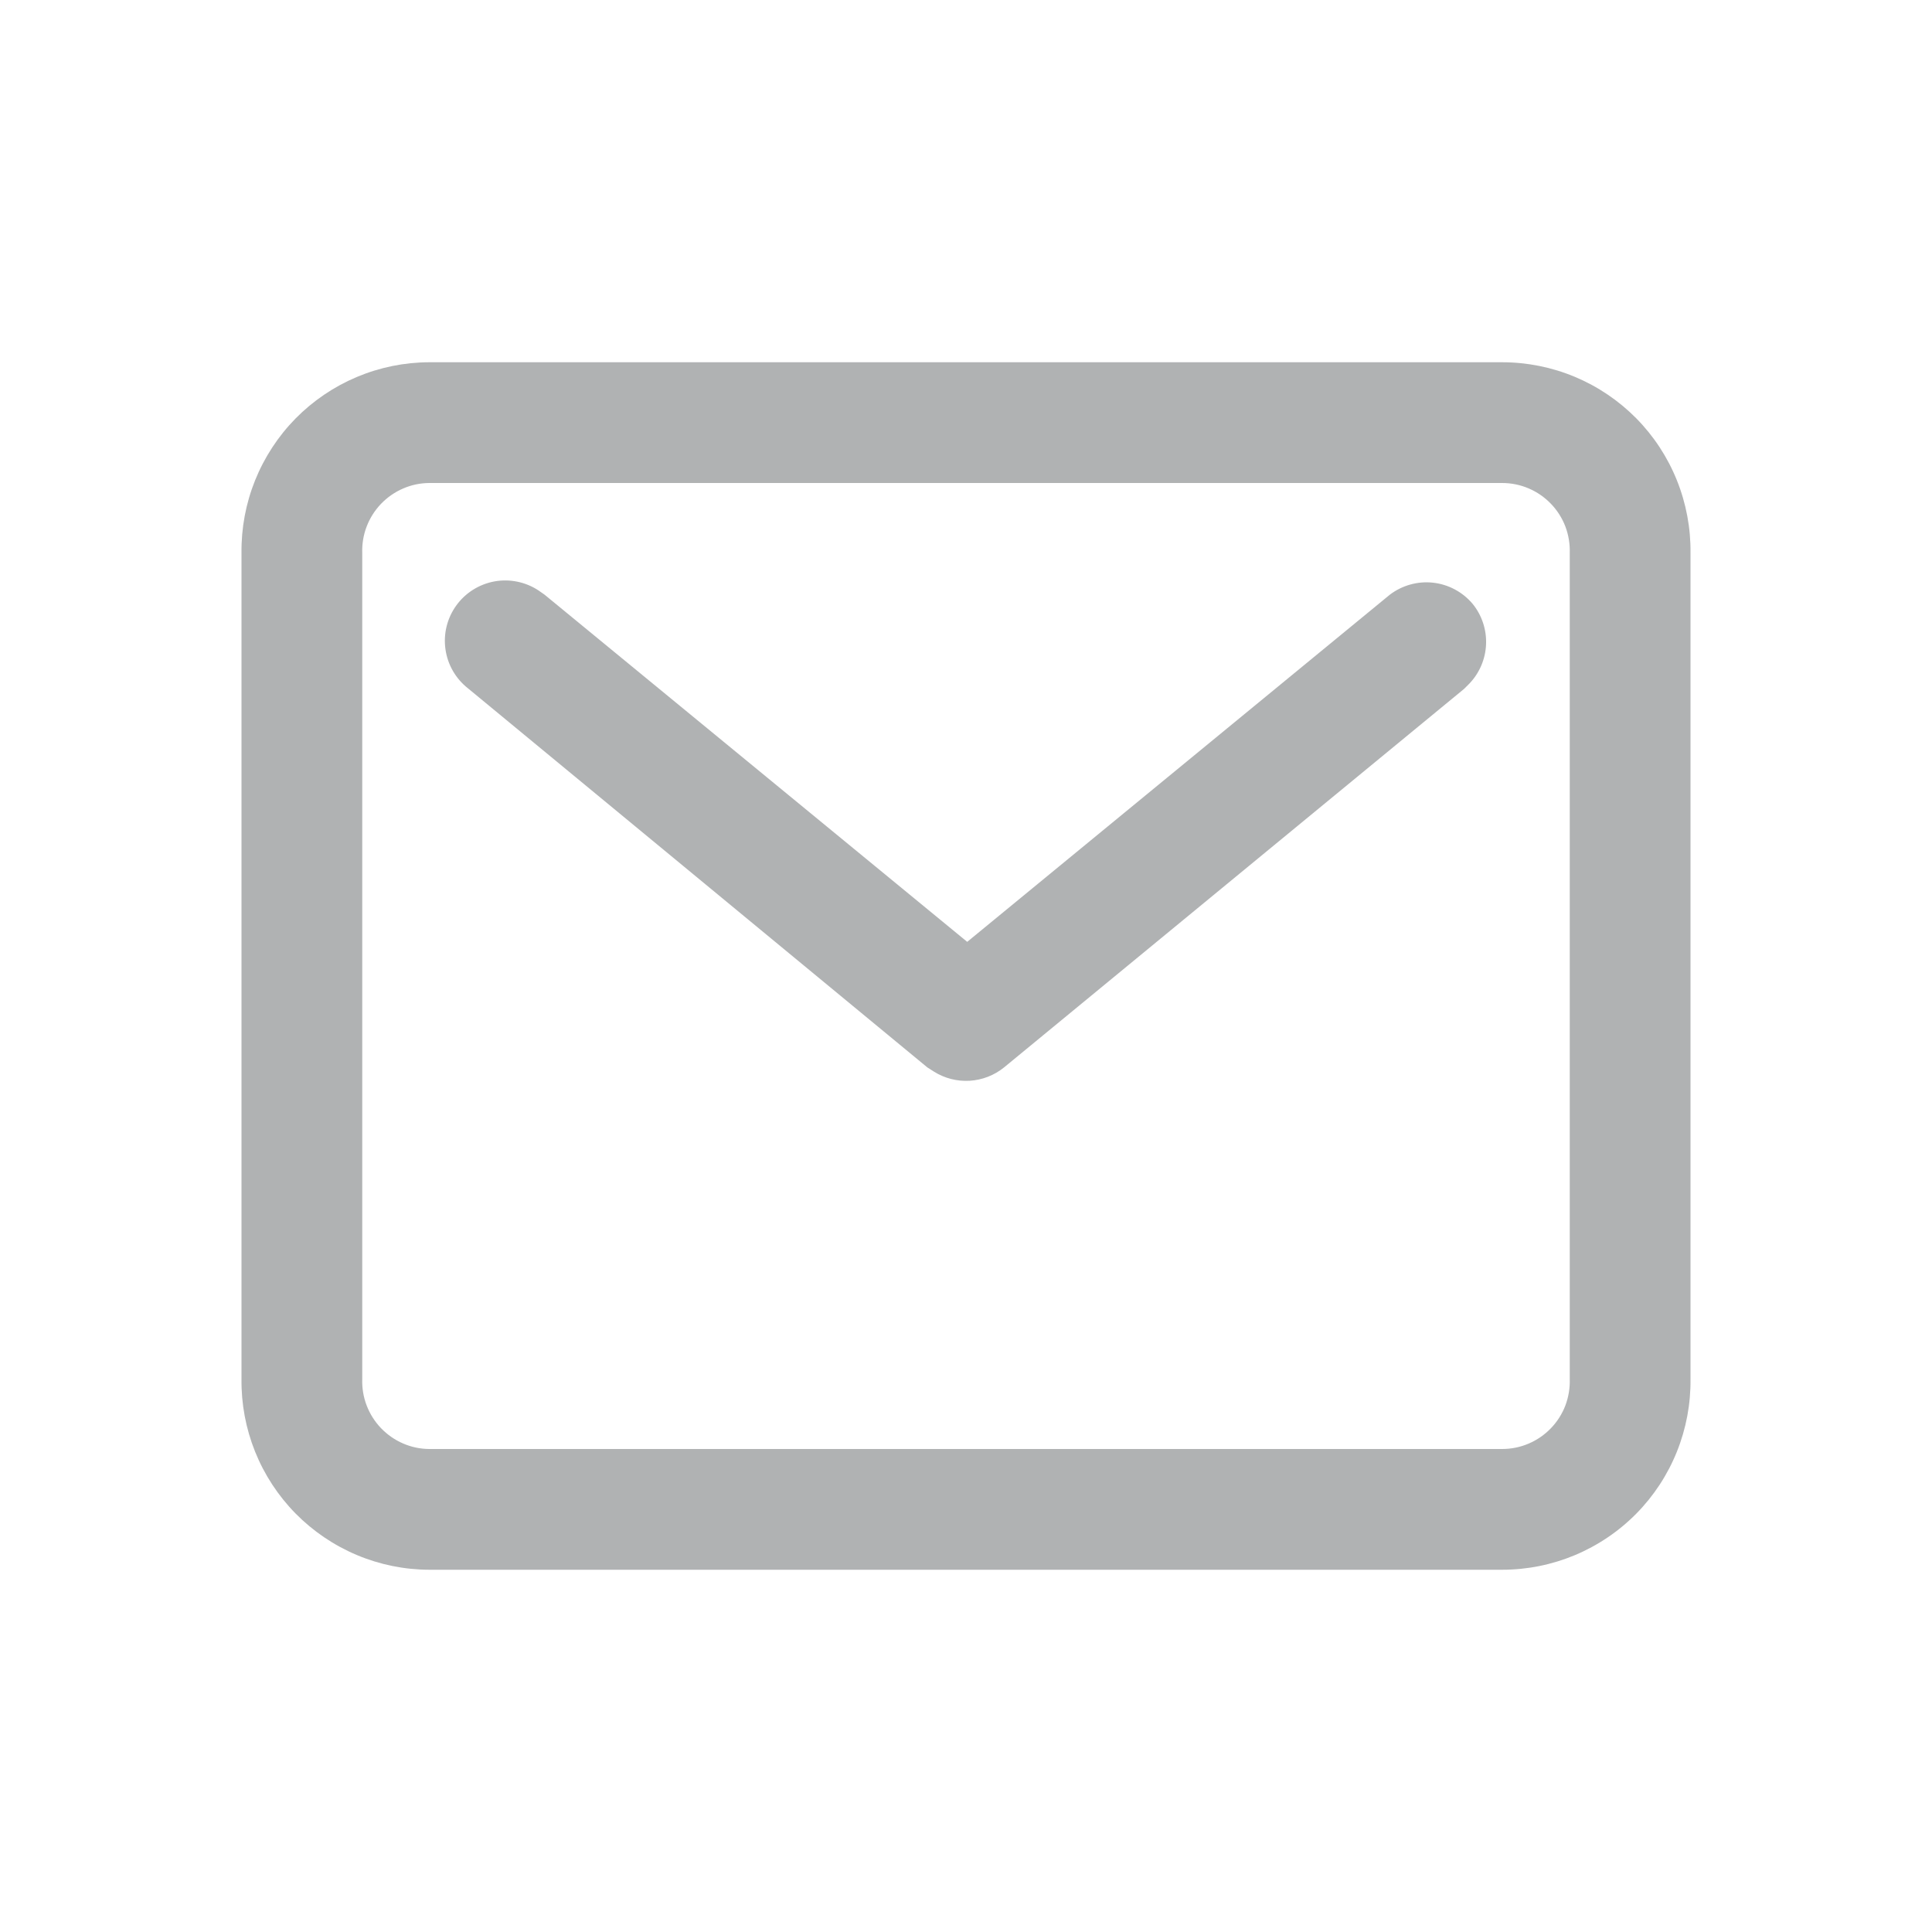 <svg width="32" height="32" viewBox="0 0 32 32" fill="none" xmlns="http://www.w3.org/2000/svg">
<g clip-path="url(#clip0_1_9900)">
<path fill-rule="evenodd" clip-rule="evenodd" d="M24.39 10C24.544 10.188 24.623 10.427 24.614 10.669C24.605 10.912 24.507 11.144 24.34 11.32L24.25 11.41L16.63 17.68C16.468 17.811 16.269 17.888 16.061 17.901C15.853 17.913 15.647 17.861 15.47 17.75L15.36 17.68L7.75 11.4C7.547 11.24 7.414 11.009 7.378 10.753C7.342 10.497 7.406 10.238 7.558 10.028C7.709 9.819 7.935 9.677 8.189 9.63C8.443 9.584 8.705 9.638 8.92 9.78L9.02 9.85L16.02 15.6L23.02 9.85C23.224 9.695 23.48 9.623 23.735 9.651C23.99 9.679 24.224 9.804 24.39 10ZM24.88 8H7.11C6.96 8.001 6.812 8.032 6.675 8.092C6.538 8.151 6.414 8.238 6.31 8.346C6.207 8.454 6.126 8.582 6.073 8.721C6.019 8.861 5.995 9.01 6 9.16V22.84C5.995 22.99 6.019 23.139 6.073 23.279C6.126 23.418 6.207 23.546 6.31 23.654C6.414 23.762 6.538 23.849 6.675 23.908C6.812 23.968 6.96 23.999 7.11 24H24.88C25.03 24 25.18 23.97 25.318 23.911C25.457 23.852 25.582 23.766 25.686 23.658C25.791 23.55 25.873 23.421 25.927 23.281C25.98 23.14 26.005 22.99 26 22.84V9.16C26.005 9.01 25.98 8.86 25.927 8.719C25.873 8.579 25.791 8.45 25.686 8.342C25.582 8.234 25.457 8.148 25.318 8.089C25.18 8.03 25.03 8 24.88 8ZM24.88 6C25.293 6 25.702 6.082 26.083 6.241C26.465 6.401 26.81 6.634 27.101 6.928C27.391 7.222 27.62 7.571 27.774 7.954C27.928 8.337 28.005 8.747 28 9.16V22.84C28.005 23.253 27.928 23.663 27.774 24.046C27.62 24.429 27.391 24.778 27.101 25.072C26.81 25.366 26.465 25.599 26.083 25.759C25.702 25.918 25.293 26 24.88 26H7.11C6.698 25.999 6.29 25.916 5.91 25.756C5.53 25.596 5.185 25.362 4.896 25.069C4.607 24.775 4.379 24.427 4.225 24.044C4.071 23.661 3.995 23.252 4 22.84V9.16C3.995 8.748 4.071 8.339 4.225 7.956C4.379 7.574 4.607 7.225 4.896 6.931C5.185 6.638 5.53 6.404 5.91 6.244C6.29 6.084 6.698 6.001 7.11 6H24.88Z" fill="#B0B2B3"/>
</g>
<defs>
<clipPath id="clip0_1_9900">
<rect x="4" y="4" width="24" height="24" rx="4" fill="white"/>
</clipPath>
</defs>
</svg>
